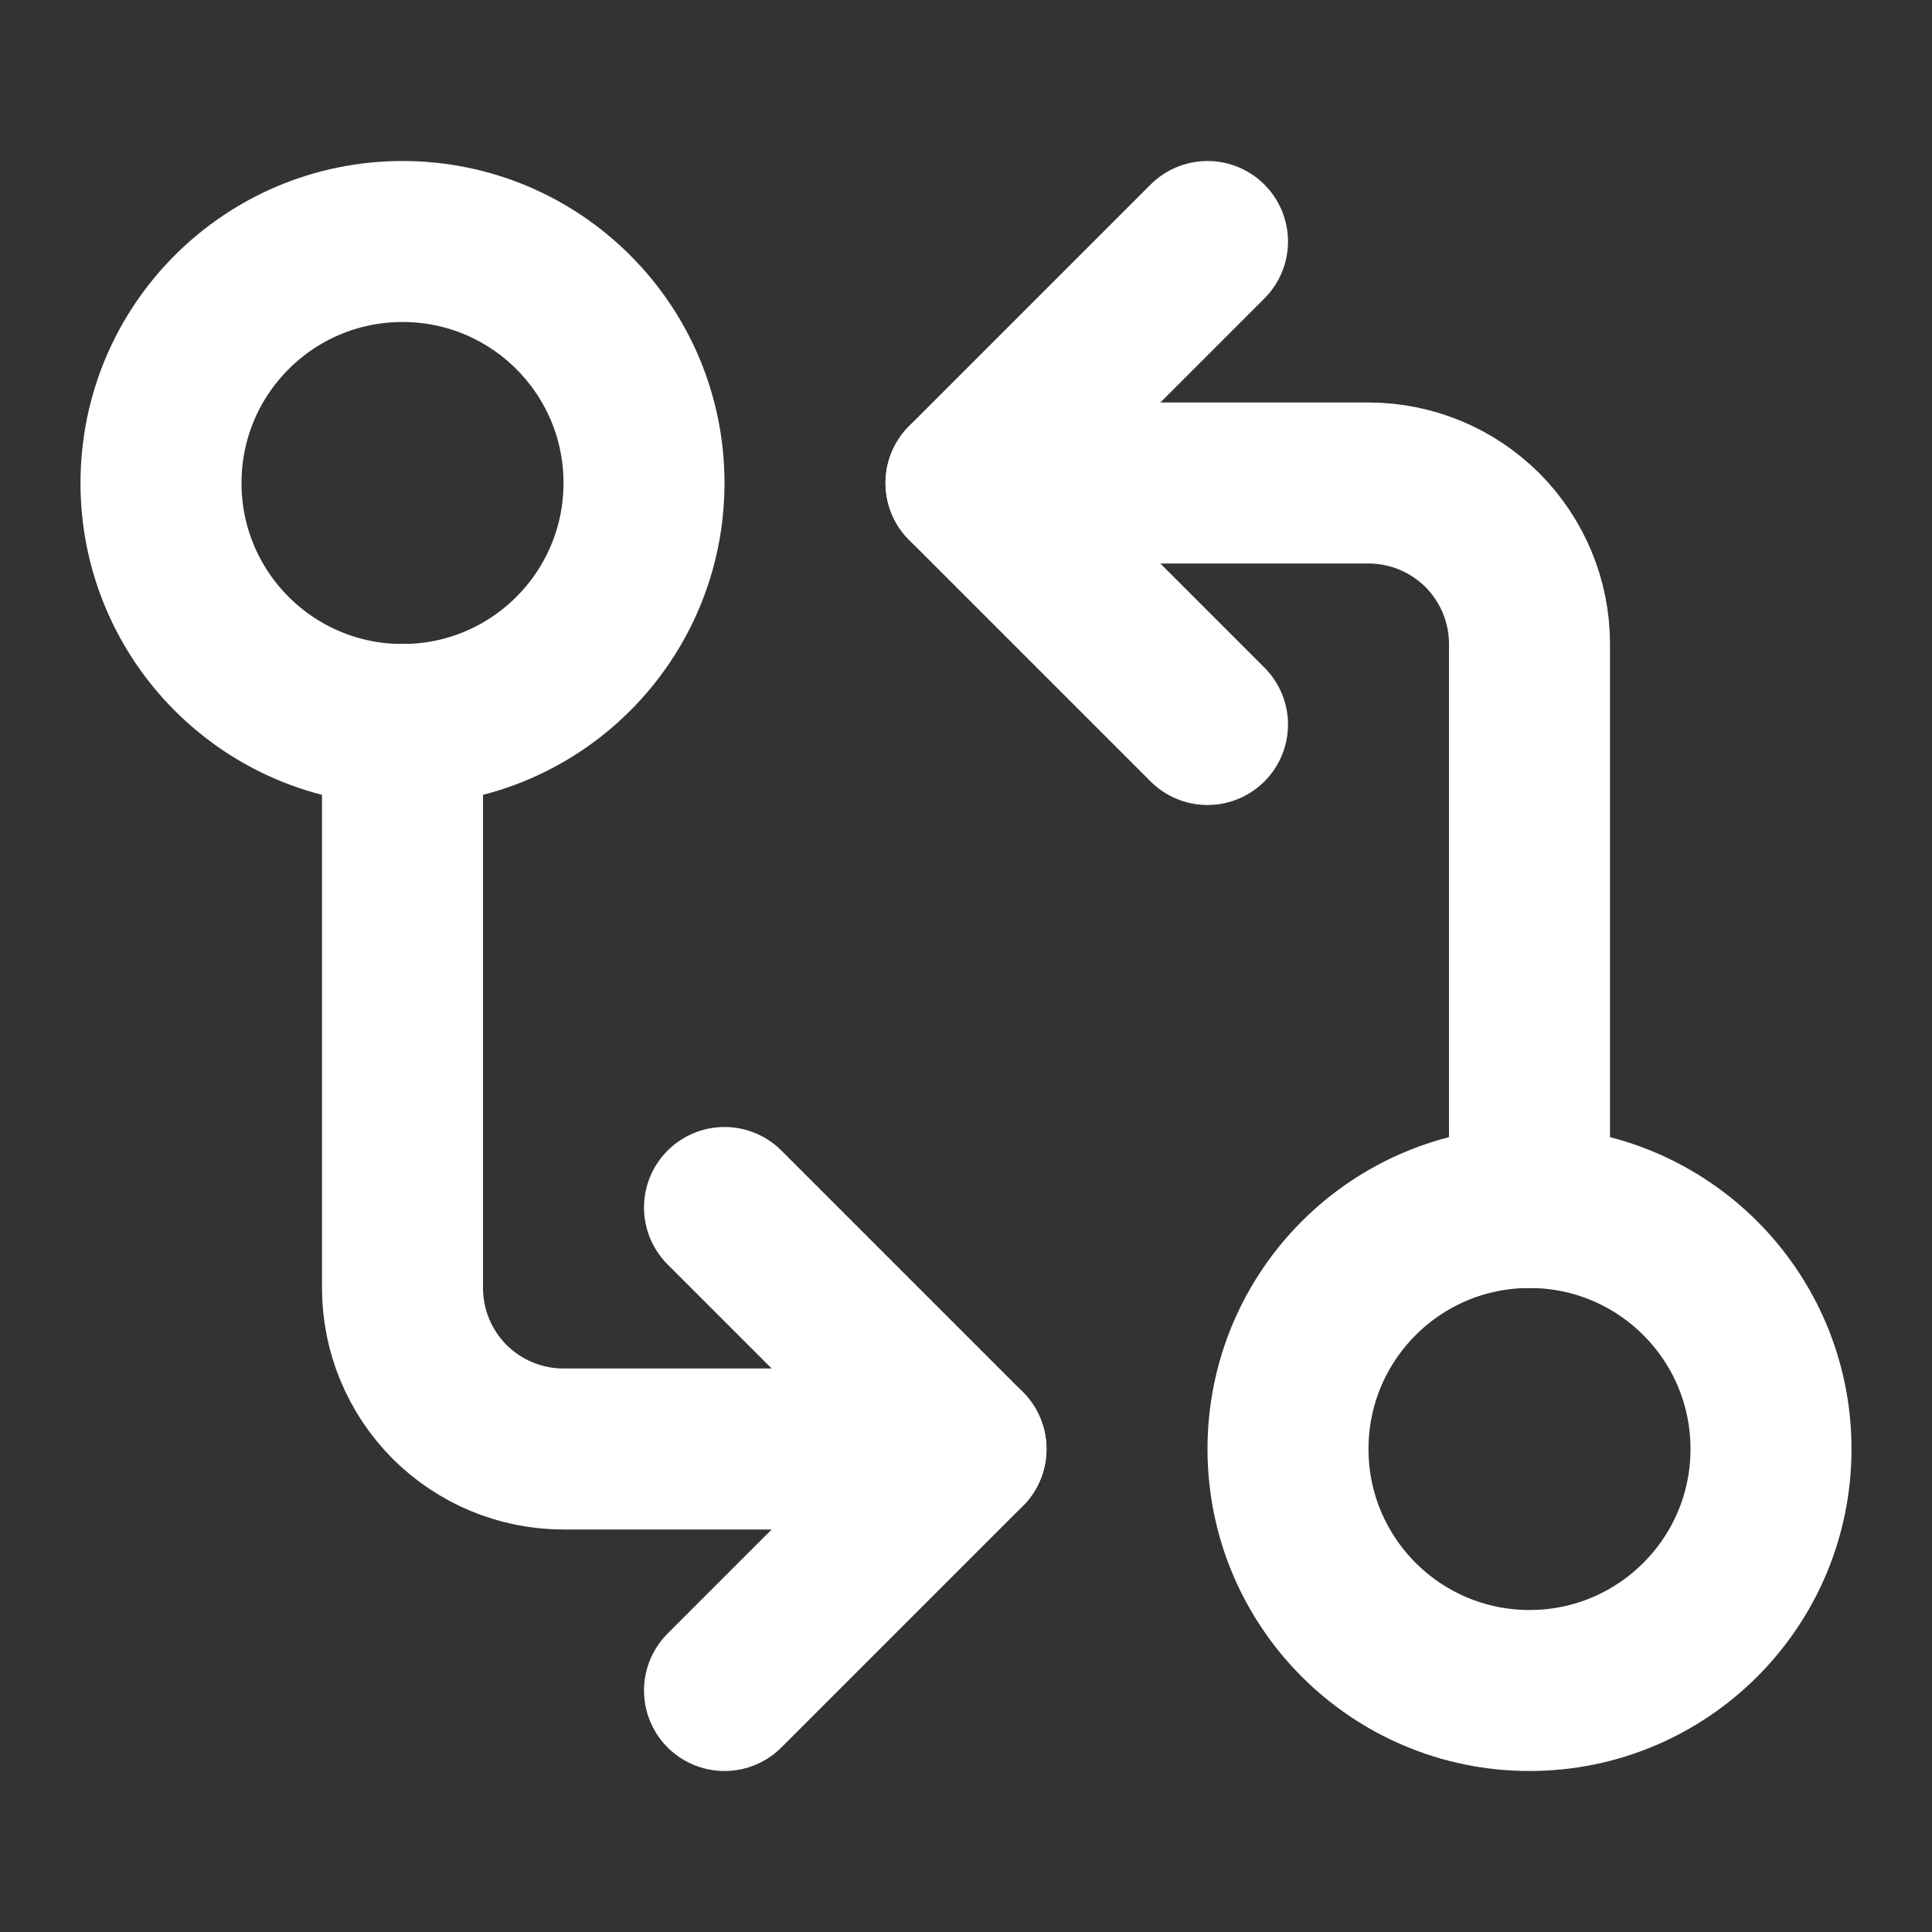 <svg width="18" height="18" viewBox="0 0 18 18" fill="none" xmlns="http://www.w3.org/2000/svg">
<rect x="0" y="0" width="18" height="18" fill="#333333" stroke="none"/>
<path d="M3.75 6.75C4.993 6.75 6 5.743 6 4.5C6 3.257 4.993 2.25 3.75 2.25C2.507 2.25 1.5 3.257 1.5 4.5C1.5 5.743 2.507 6.75 3.75 6.75Z" stroke="white" stroke-width="1.5" stroke-linecap="round" stroke-linejoin="round"/>
<path d="M9 4.5H12.75C13.148 4.5 13.529 4.658 13.811 4.939C14.092 5.221 14.25 5.602 14.25 6V11.25" stroke="white" stroke-width="1.5" stroke-linecap="round" stroke-linejoin="round"/>
<path d="M11.25 6.75L9 4.5L11.25 2.25" stroke="white" stroke-width="1.5" stroke-linecap="round" stroke-linejoin="round"/>
<path d="M14.25 15.75C15.493 15.75 16.5 14.743 16.5 13.5C16.5 12.257 15.493 11.25 14.25 11.25C13.007 11.25 12 12.257 12 13.5C12 14.743 13.007 15.75 14.25 15.75Z" stroke="white" stroke-width="1.5" stroke-linecap="round" stroke-linejoin="round"/>
<path d="M9 13.5H5.25C4.852 13.5 4.471 13.342 4.189 13.061C3.908 12.779 3.75 12.398 3.75 12V6.75" stroke="white" stroke-width="1.5" stroke-linecap="round" stroke-linejoin="round"/>
<path d="M6.75 11.25L9 13.5L6.75 15.75" stroke="white" stroke-width="1.5" stroke-linecap="round" stroke-linejoin="round"/>
</svg>
